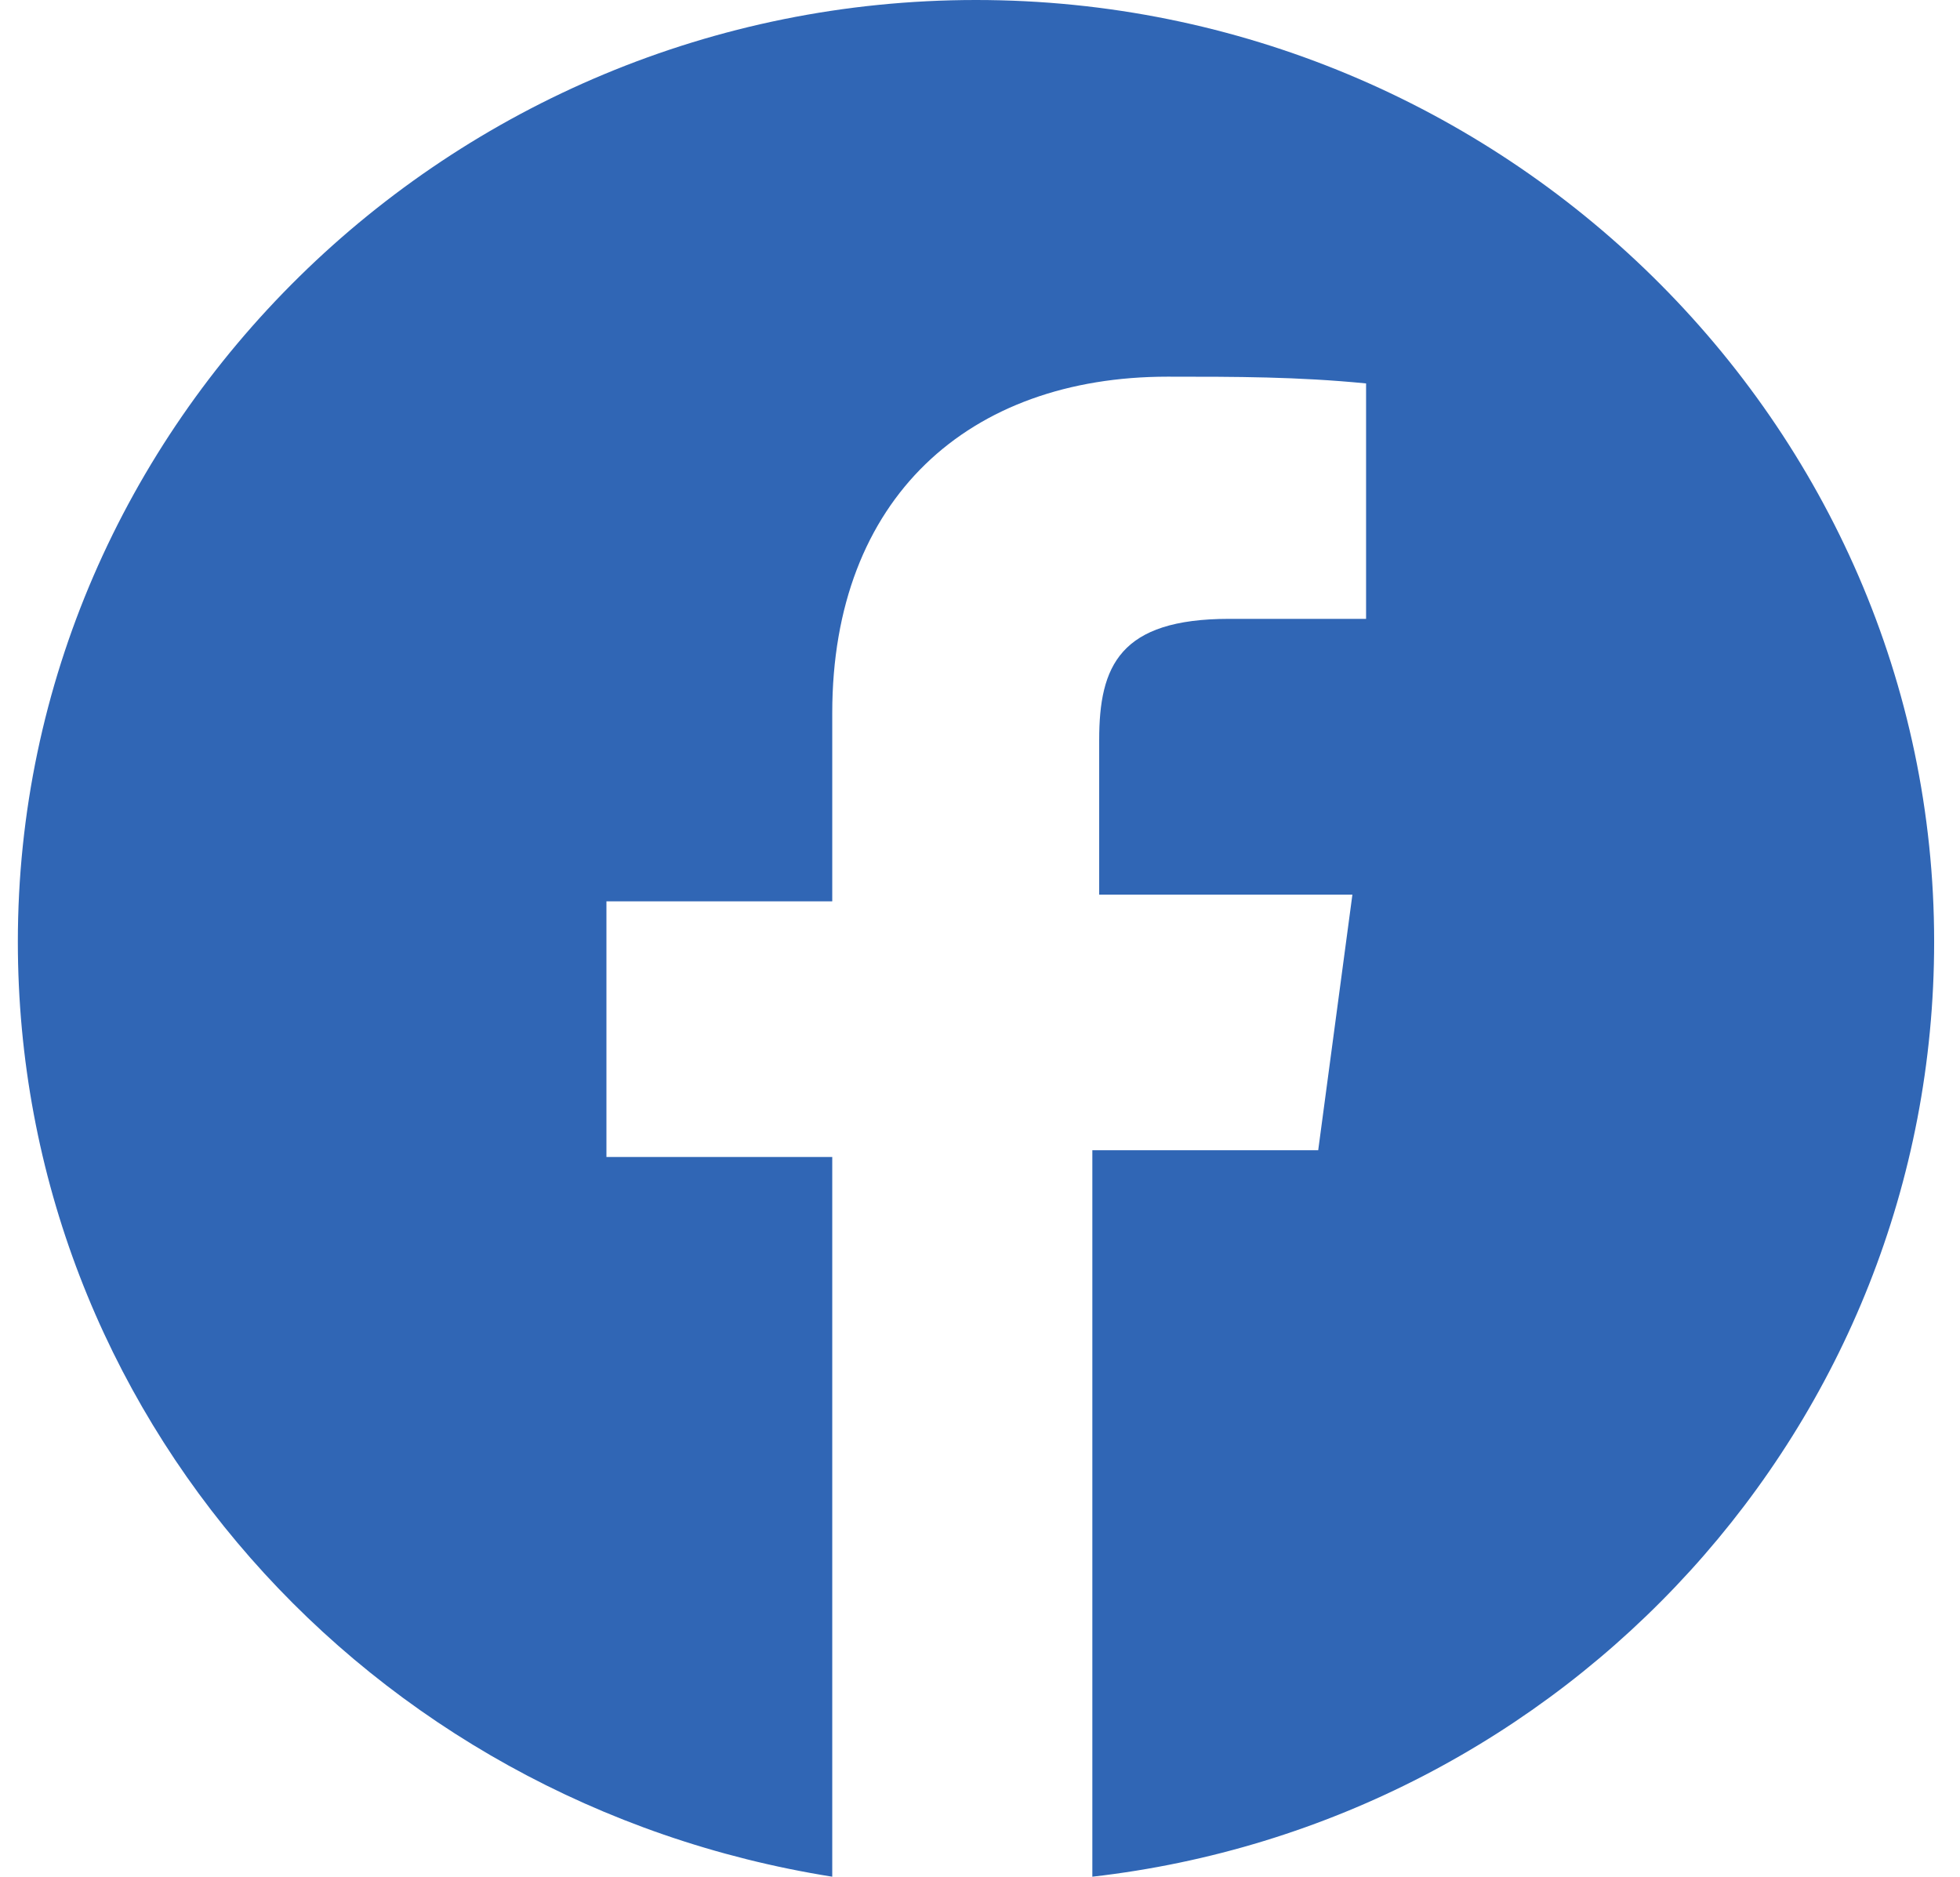 <svg width="47" height="45" viewBox="0 0 47 45" fill="none" xmlns="http://www.w3.org/2000/svg">
<path d="M46.38 22.581C46.38 34.194 37.518 43.71 26.194 45V27.581H31.61L32.43 21.452H26.358V17.742C26.358 15.968 26.85 14.839 29.476 14.839H32.758V9.194C31.117 9.032 29.64 9.032 27.999 9.032C23.24 9.032 19.957 11.935 19.957 17.097V21.613H14.542V27.742H19.957V45C8.798 43.226 0.428 33.871 0.428 22.581C0.428 10.161 10.767 0 23.404 0C36.041 0 46.38 10.161 46.38 22.581Z" fill="#3066B5"/>
</svg>
